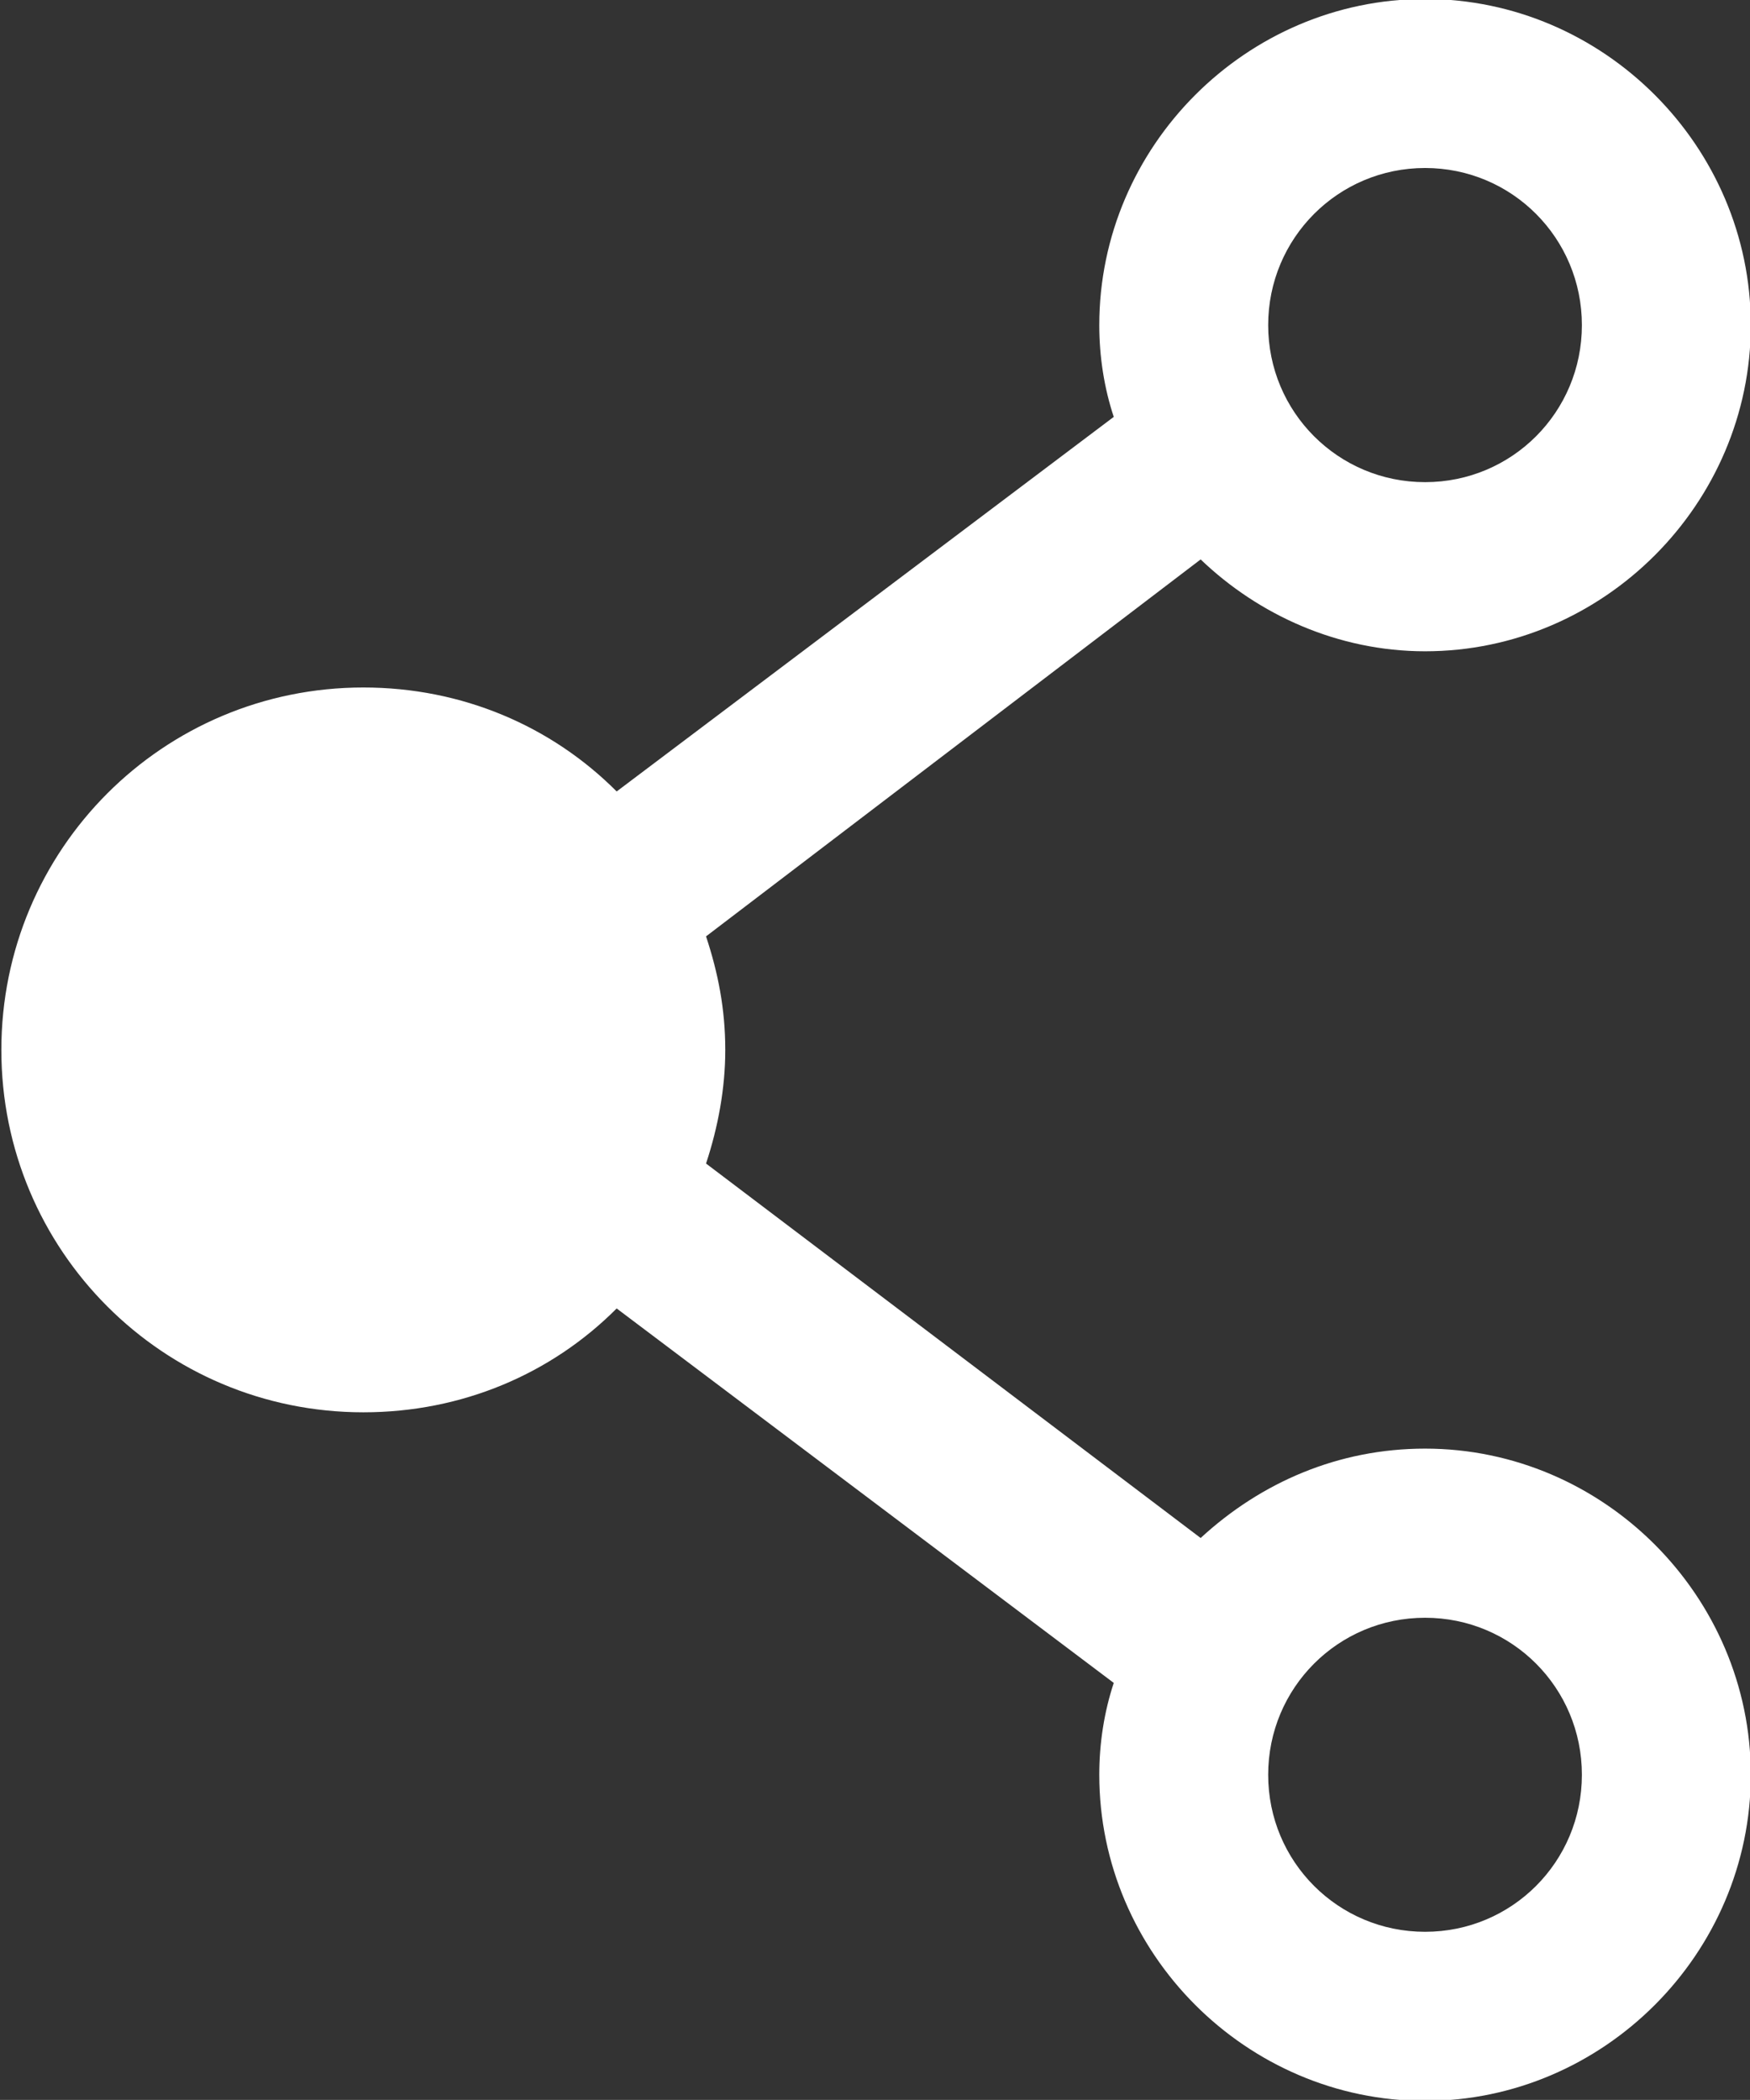 <svg xmlns="http://www.w3.org/2000/svg" xmlns:xlink="http://www.w3.org/1999/xlink" preserveAspectRatio="xMidYMid" width="15.469" height="18.562" viewBox="0 0 15.469 18.562">
  <rect x="0" y="0" width="15.469" height="18.562" fill="#333333" stroke="none"/>
  <defs>
    <style>
      .cls-1 {
        fill: #fff;
        fill-rule: evenodd;
      }
    </style>
  </defs>
  <path d="M12.597,5.757 C14.175,5.757 15.476,4.454 15.476,2.874 C15.476,1.293 14.175,-0.009 12.597,-0.009 C11.018,-0.009 9.717,1.293 9.717,2.874 C9.717,3.151 9.760,3.429 9.845,3.685 L5.451,6.996 C4.876,6.419 4.086,6.077 3.212,6.077 C1.441,6.077 0.012,7.508 0.012,9.281 C0.012,11.054 1.441,12.484 3.212,12.484 C4.086,12.484 4.876,12.143 5.451,11.566 L9.845,14.876 C9.760,15.133 9.717,15.410 9.717,15.688 C9.717,17.268 11.018,18.571 12.597,18.571 C14.175,18.571 15.476,17.268 15.476,15.688 C15.476,14.108 14.175,12.805 12.597,12.805 C11.829,12.805 11.146,13.104 10.613,13.595 L6.241,10.285 C6.347,9.964 6.411,9.622 6.411,9.281 C6.411,8.918 6.347,8.598 6.241,8.277 L10.613,4.945 C11.125,5.436 11.829,5.757 12.597,5.757 ZM12.597,1.485 C13.365,1.485 13.983,2.105 13.983,2.874 C13.983,3.643 13.365,4.262 12.597,4.262 C11.829,4.262 11.210,3.643 11.210,2.874 C11.210,2.105 11.829,1.485 12.597,1.485 ZM12.597,14.300 C13.365,14.300 13.983,14.919 13.983,15.688 C13.983,16.457 13.365,17.076 12.597,17.076 C11.829,17.076 11.210,16.457 11.210,15.688 C11.210,14.919 11.829,14.300 12.597,14.300 Z" class="cls-1"/>
</svg>
